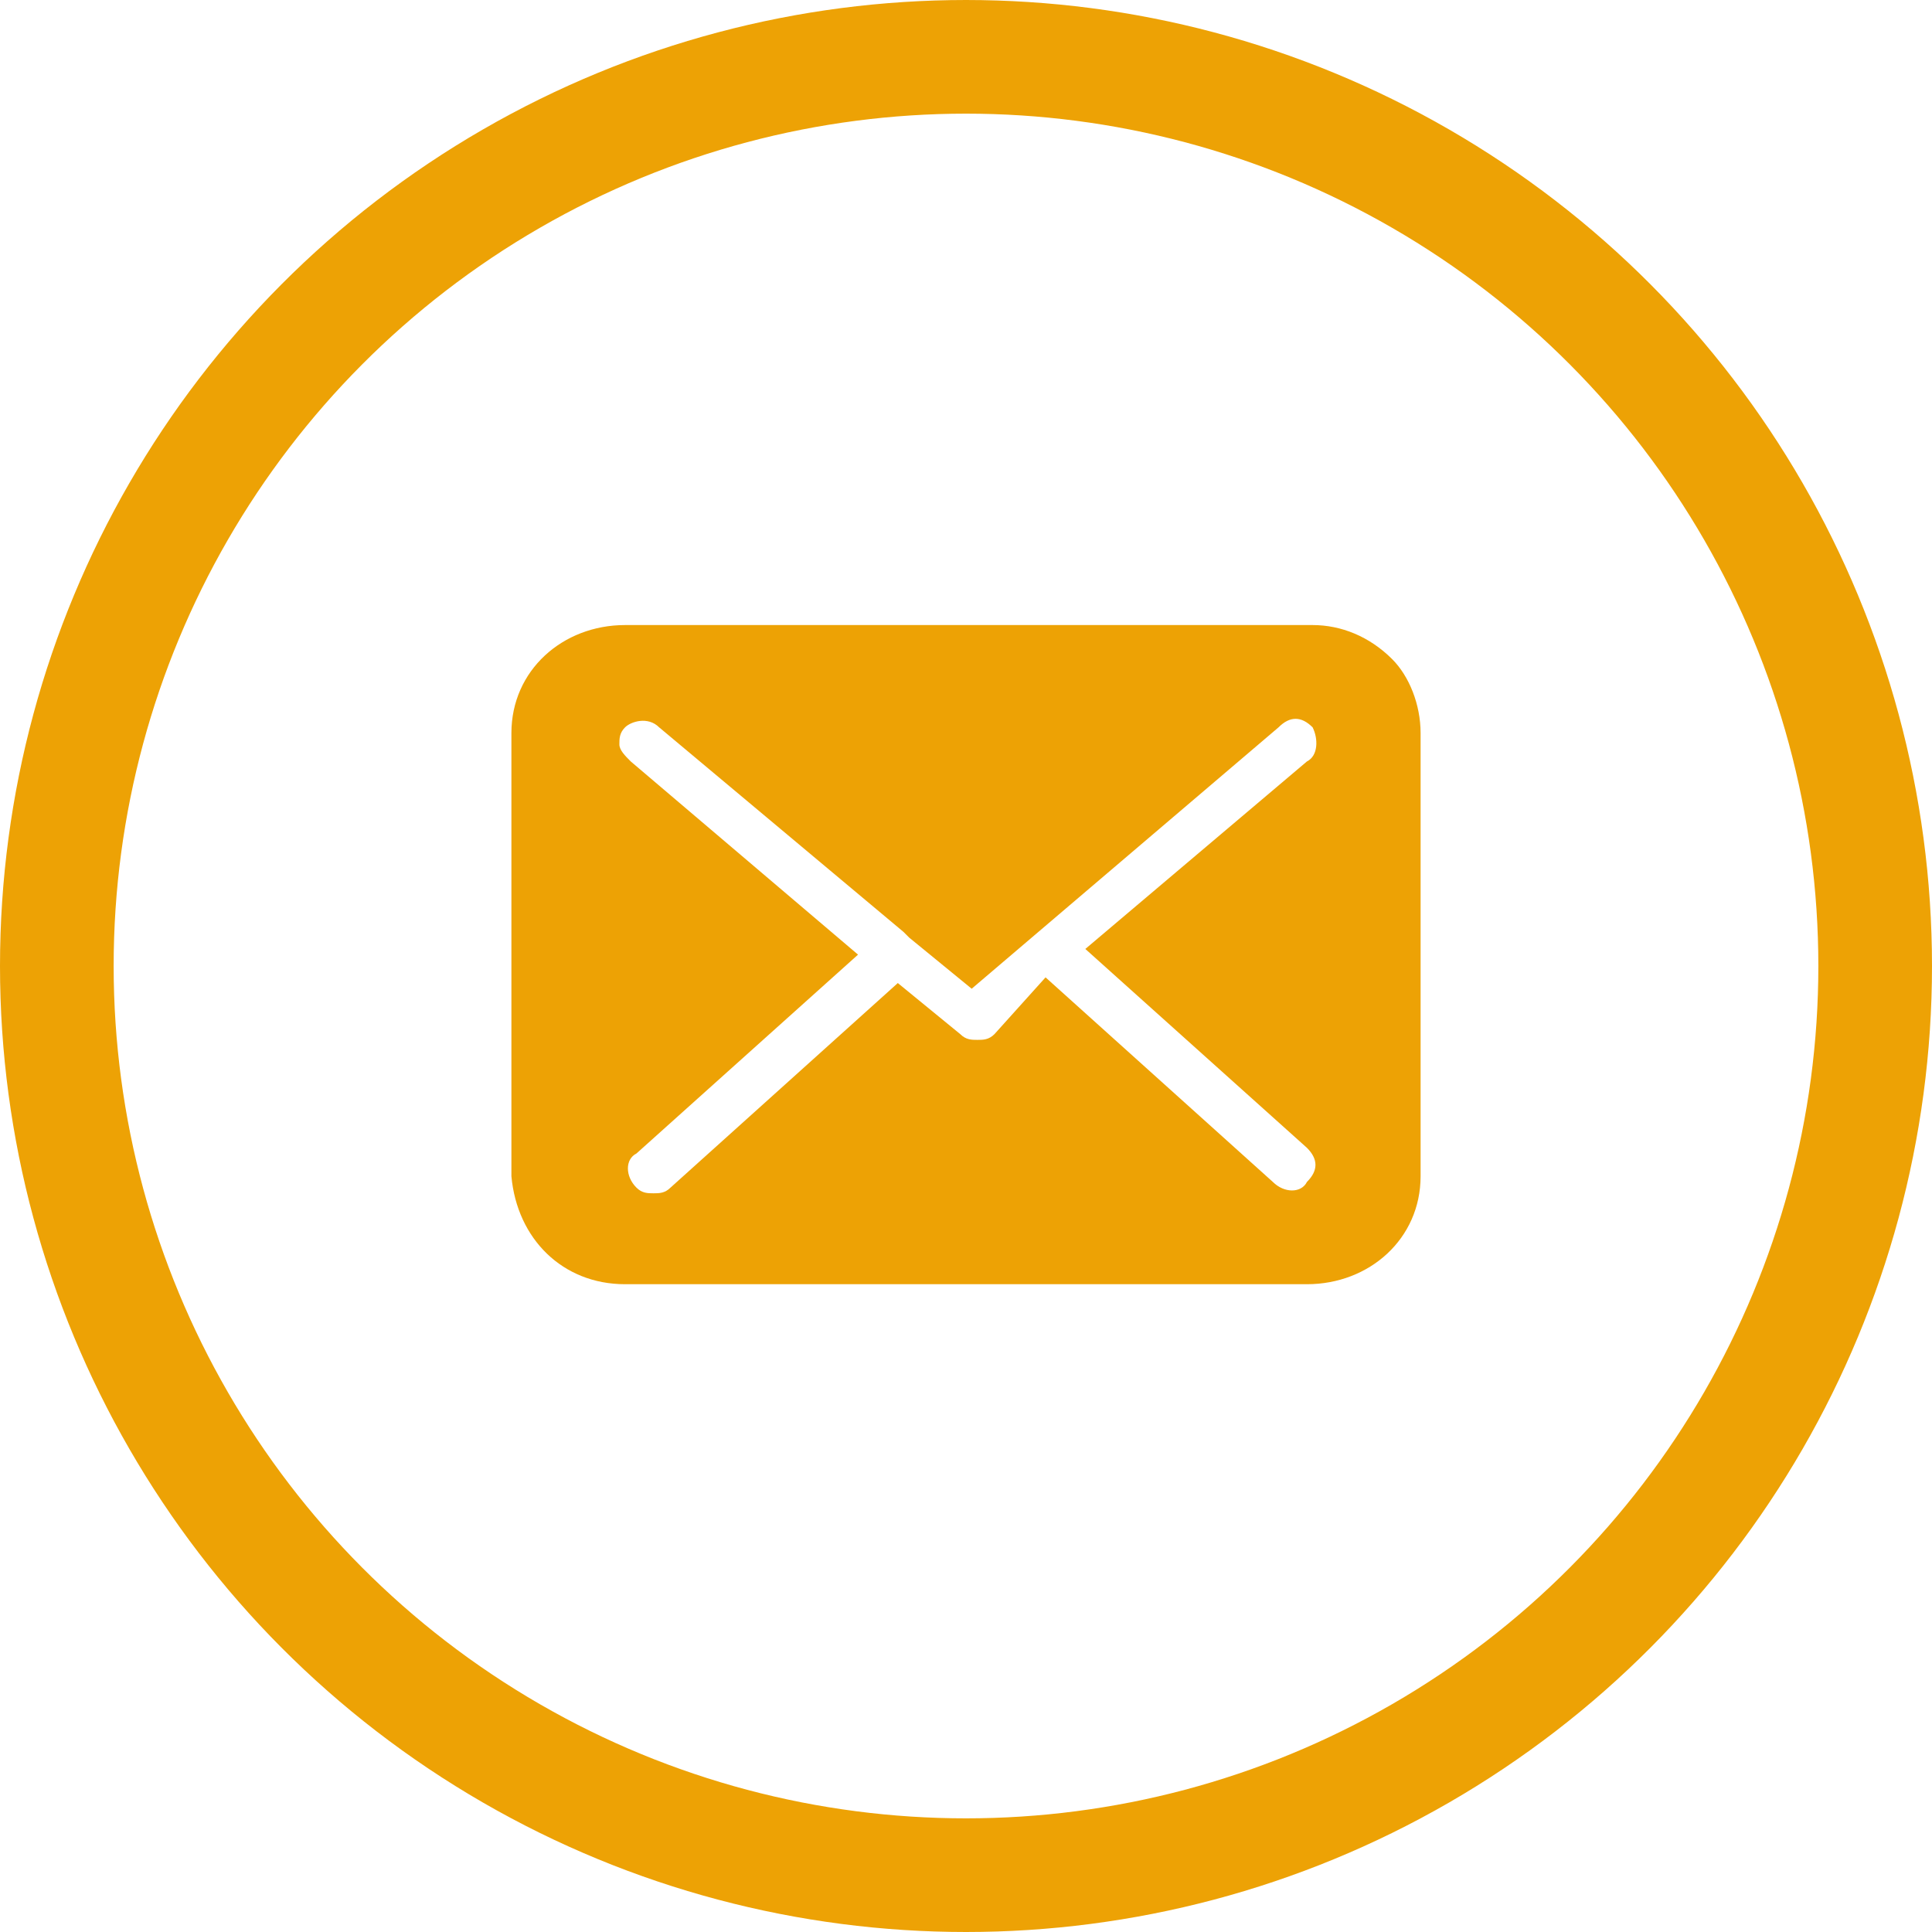 <?xml version="1.0" encoding="utf-8"?>
<!-- Generator: Adobe Illustrator 22.1.0, SVG Export Plug-In . SVG Version: 6.00 Build 0)  -->
<svg version="1.1" id="katman_1" xmlns="http://www.w3.org/2000/svg" xmlns:xlink="http://www.w3.org/1999/xlink" x="0px" y="0px"
	 width="34px" height="34px" viewBox="0 0 34 34" style="enable-background:new 0 0 34 34;" xml:space="preserve">
<style type="text/css">
	.st0{fill:none;stroke:#EDA205;stroke-width:2;stroke-linejoin:round;}
	.st1{fill:#EDA205;}
</style>
<g id="icon-footer-mail" transform="translate(-1260 -4103)">
	<g id="Ellipse_4_copy" transform="translate(1260 4103)">
		<circle class="st0" cx="17" cy="17" r="16"/>
	</g>
	<path id="Shape_1" class="st1" d="M1283,4125.6h-12c-1.1,0-1.9-0.8-2-1.9v-7.8c0-1.1,0.9-1.9,2-1.9h12.1c0.5,0,1,0.2,1.4,0.6
		c0.3,0.3,0.5,0.8,0.5,1.3v7.8C1285,4124.8,1284.1,4125.6,1283,4125.6z M1278.4,4120.2L1278.4,4120.2l4,3.6c0.2,0.2,0.5,0.2,0.6,0
		c0.2-0.2,0.2-0.4,0-0.6l0,0l-3.9-3.5l3.9-3.3c0.2-0.1,0.2-0.4,0.1-0.6l0,0c-0.2-0.2-0.4-0.2-0.6,0l-5.4,4.6l-1.1-0.9l0,0
		c0,0,0,0-0.1-0.1l-4.3-3.6c-0.2-0.2-0.5-0.1-0.6,0s-0.1,0.2-0.1,0.3c0,0.1,0.1,0.2,0.2,0.3l4,3.4l-3.9,3.5c-0.2,0.1-0.2,0.4,0,0.6
		l0,0c0.1,0.1,0.2,0.1,0.3,0.1c0.1,0,0.2,0,0.3-0.1l4-3.6l1.1,0.9c0.1,0.1,0.2,0.1,0.3,0.1c0.1,0,0.2,0,0.3-0.1L1278.4,4120.2
		L1278.4,4120.2z"/>
</g>
</svg>
